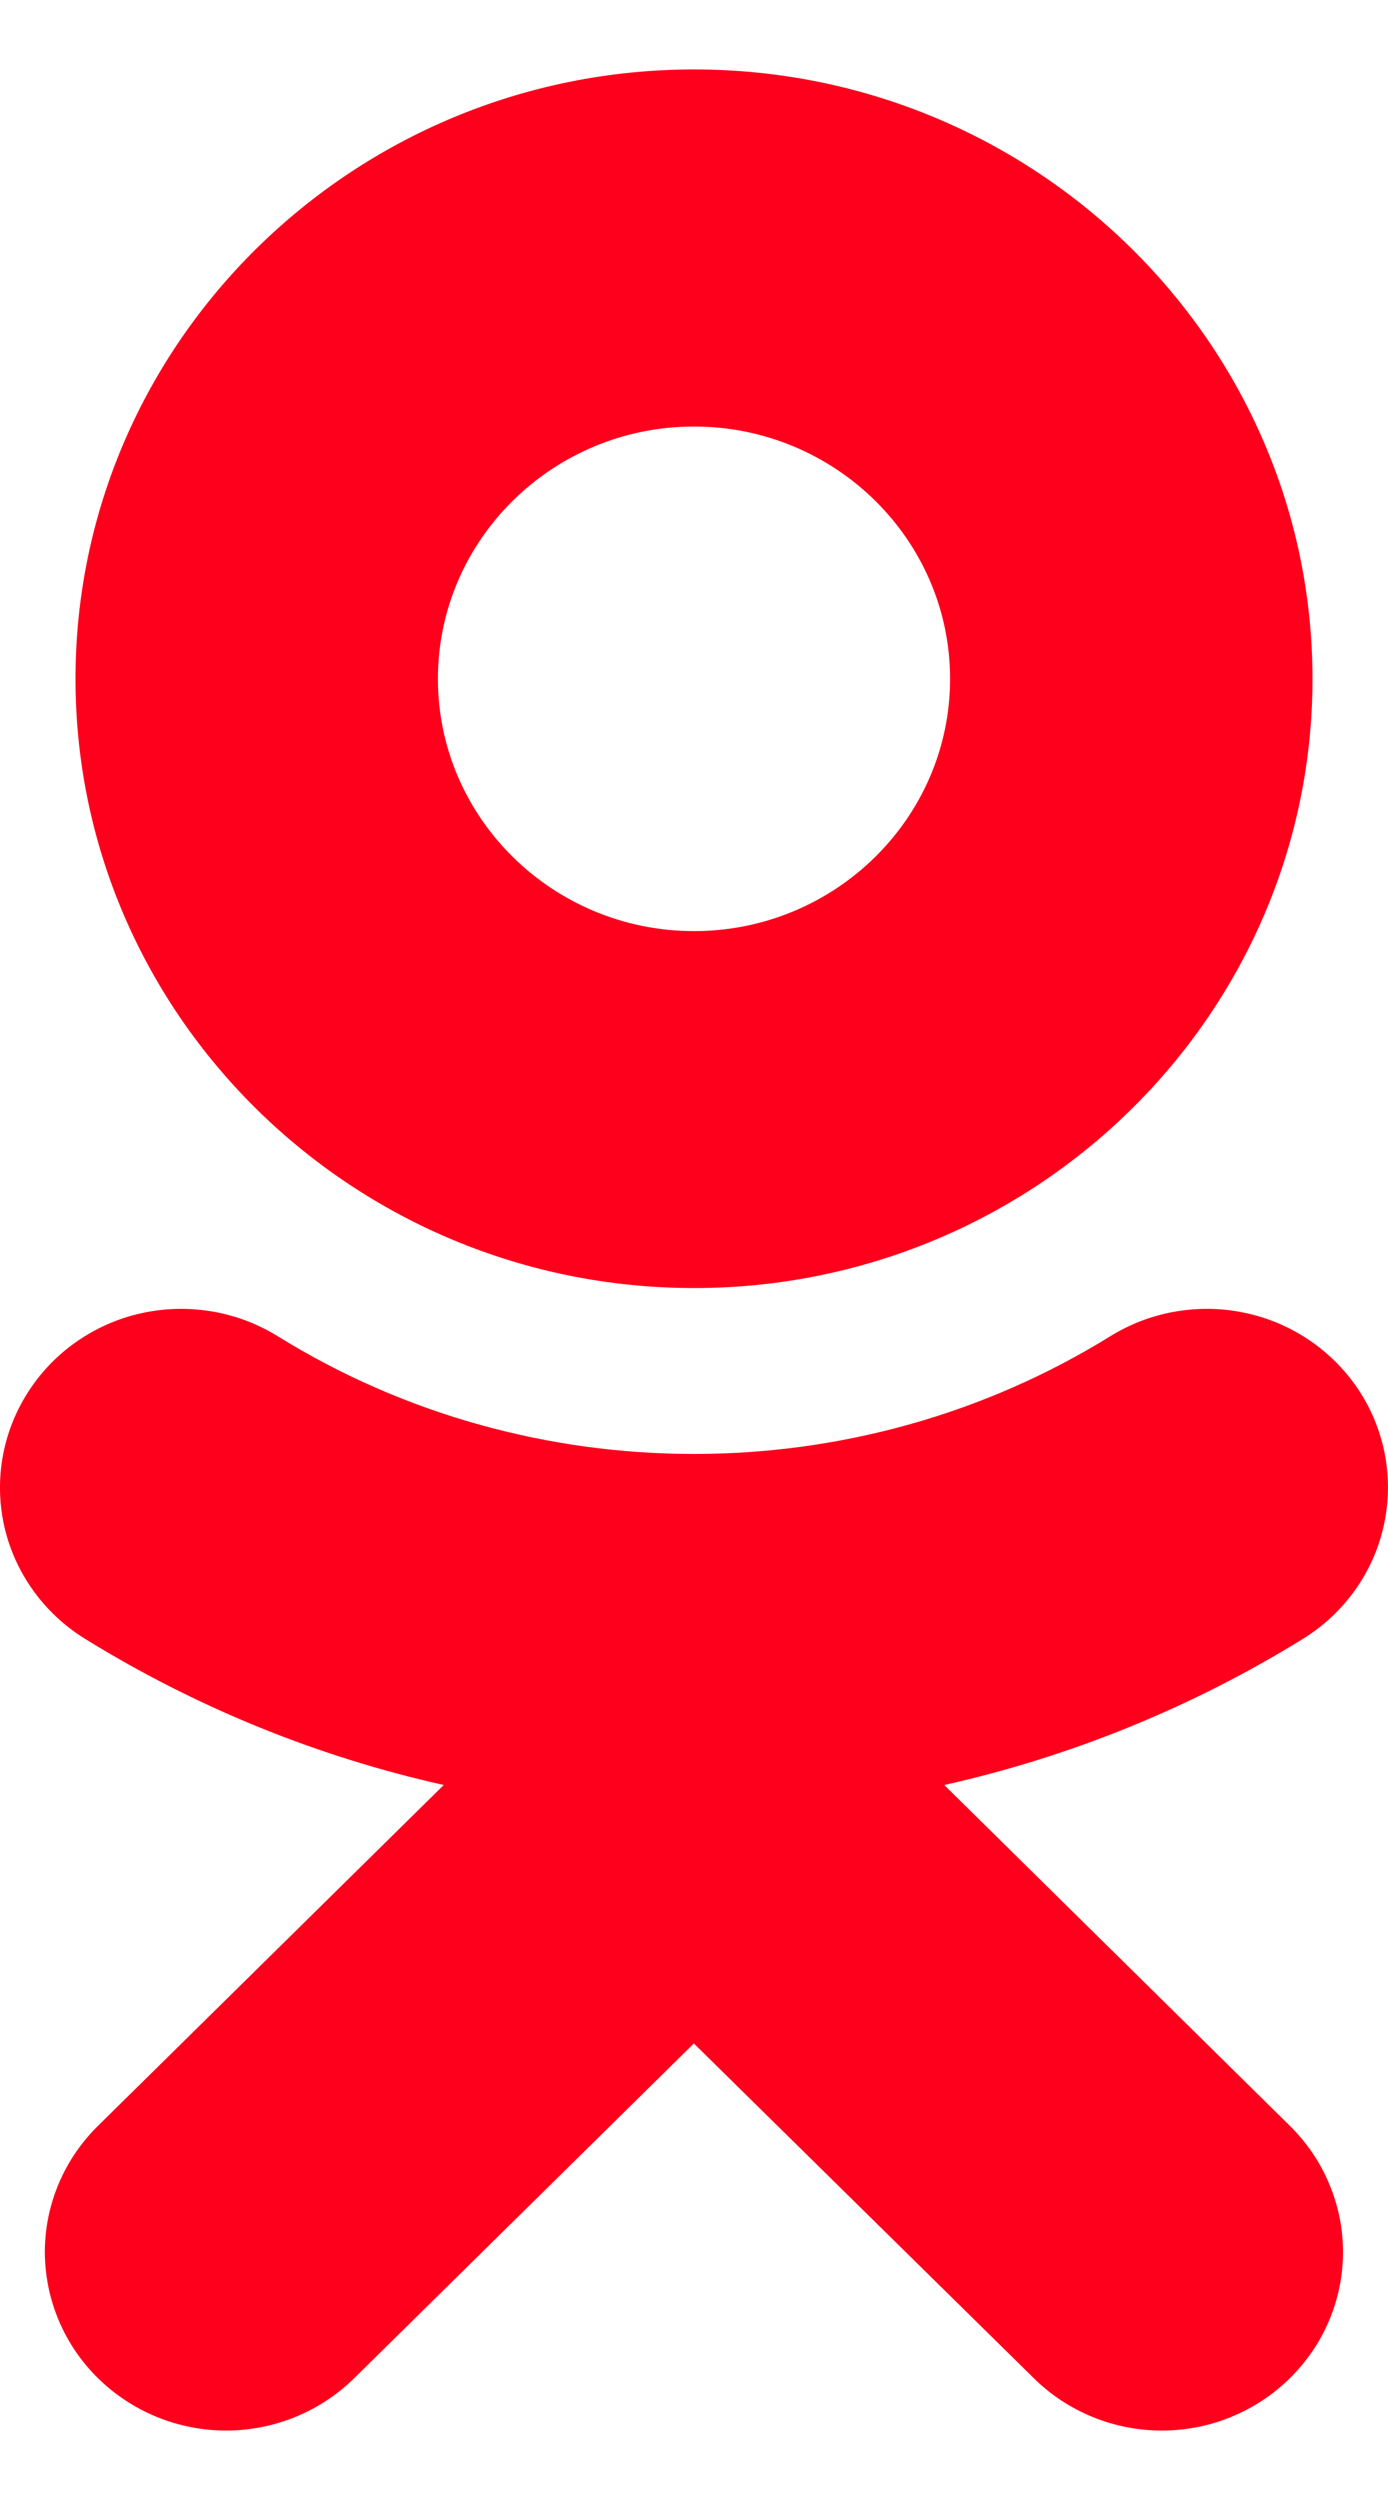 <svg width="10" height="18" viewBox="0 0 10 18" fill="none" xmlns="http://www.w3.org/2000/svg">
<path d="M5 3.071C6.017 3.071 6.845 3.886 6.845 4.888C6.845 5.889 6.017 6.704 5 6.704C3.983 6.704 3.155 5.889 3.155 4.888C3.155 3.886 3.983 3.071 5 3.071ZM5 9.274C7.457 9.274 9.456 7.307 9.456 4.888C9.456 2.468 7.457 0.5 5 0.5C2.543 0.5 0.544 2.468 0.544 4.888C0.544 7.307 2.543 9.274 5 9.274ZM6.803 12.852C7.719 12.647 8.594 12.29 9.39 11.798C9.683 11.616 9.891 11.327 9.967 10.995C10.044 10.663 9.984 10.314 9.8 10.025C9.708 9.882 9.589 9.758 9.45 9.661C9.31 9.563 9.152 9.493 8.985 9.456C8.817 9.418 8.644 9.414 8.475 9.442C8.306 9.47 8.145 9.531 7.999 9.621C6.174 10.751 3.824 10.751 2.001 9.621C1.855 9.531 1.694 9.47 1.525 9.442C1.356 9.414 1.183 9.418 1.015 9.456C0.848 9.493 0.69 9.563 0.55 9.661C0.411 9.758 0.292 9.882 0.201 10.025C0.016 10.314 -0.044 10.662 0.032 10.995C0.109 11.327 0.317 11.616 0.61 11.798C1.406 12.29 2.28 12.647 3.197 12.852L0.706 15.306C0.461 15.547 0.323 15.874 0.323 16.215C0.324 16.555 0.461 16.883 0.706 17.123C0.951 17.364 1.283 17.5 1.629 17.5C1.975 17.5 2.307 17.364 2.552 17.123L4.999 14.713L7.448 17.123C7.569 17.243 7.713 17.337 7.871 17.402C8.03 17.467 8.199 17.5 8.371 17.5C8.542 17.5 8.712 17.467 8.87 17.402C9.028 17.337 9.172 17.243 9.293 17.123C9.414 17.004 9.511 16.863 9.576 16.707C9.642 16.551 9.676 16.384 9.676 16.215C9.676 16.046 9.642 15.879 9.576 15.723C9.511 15.567 9.414 15.425 9.293 15.306L6.803 12.852Z" fill="#FF001C"/>
</svg>
